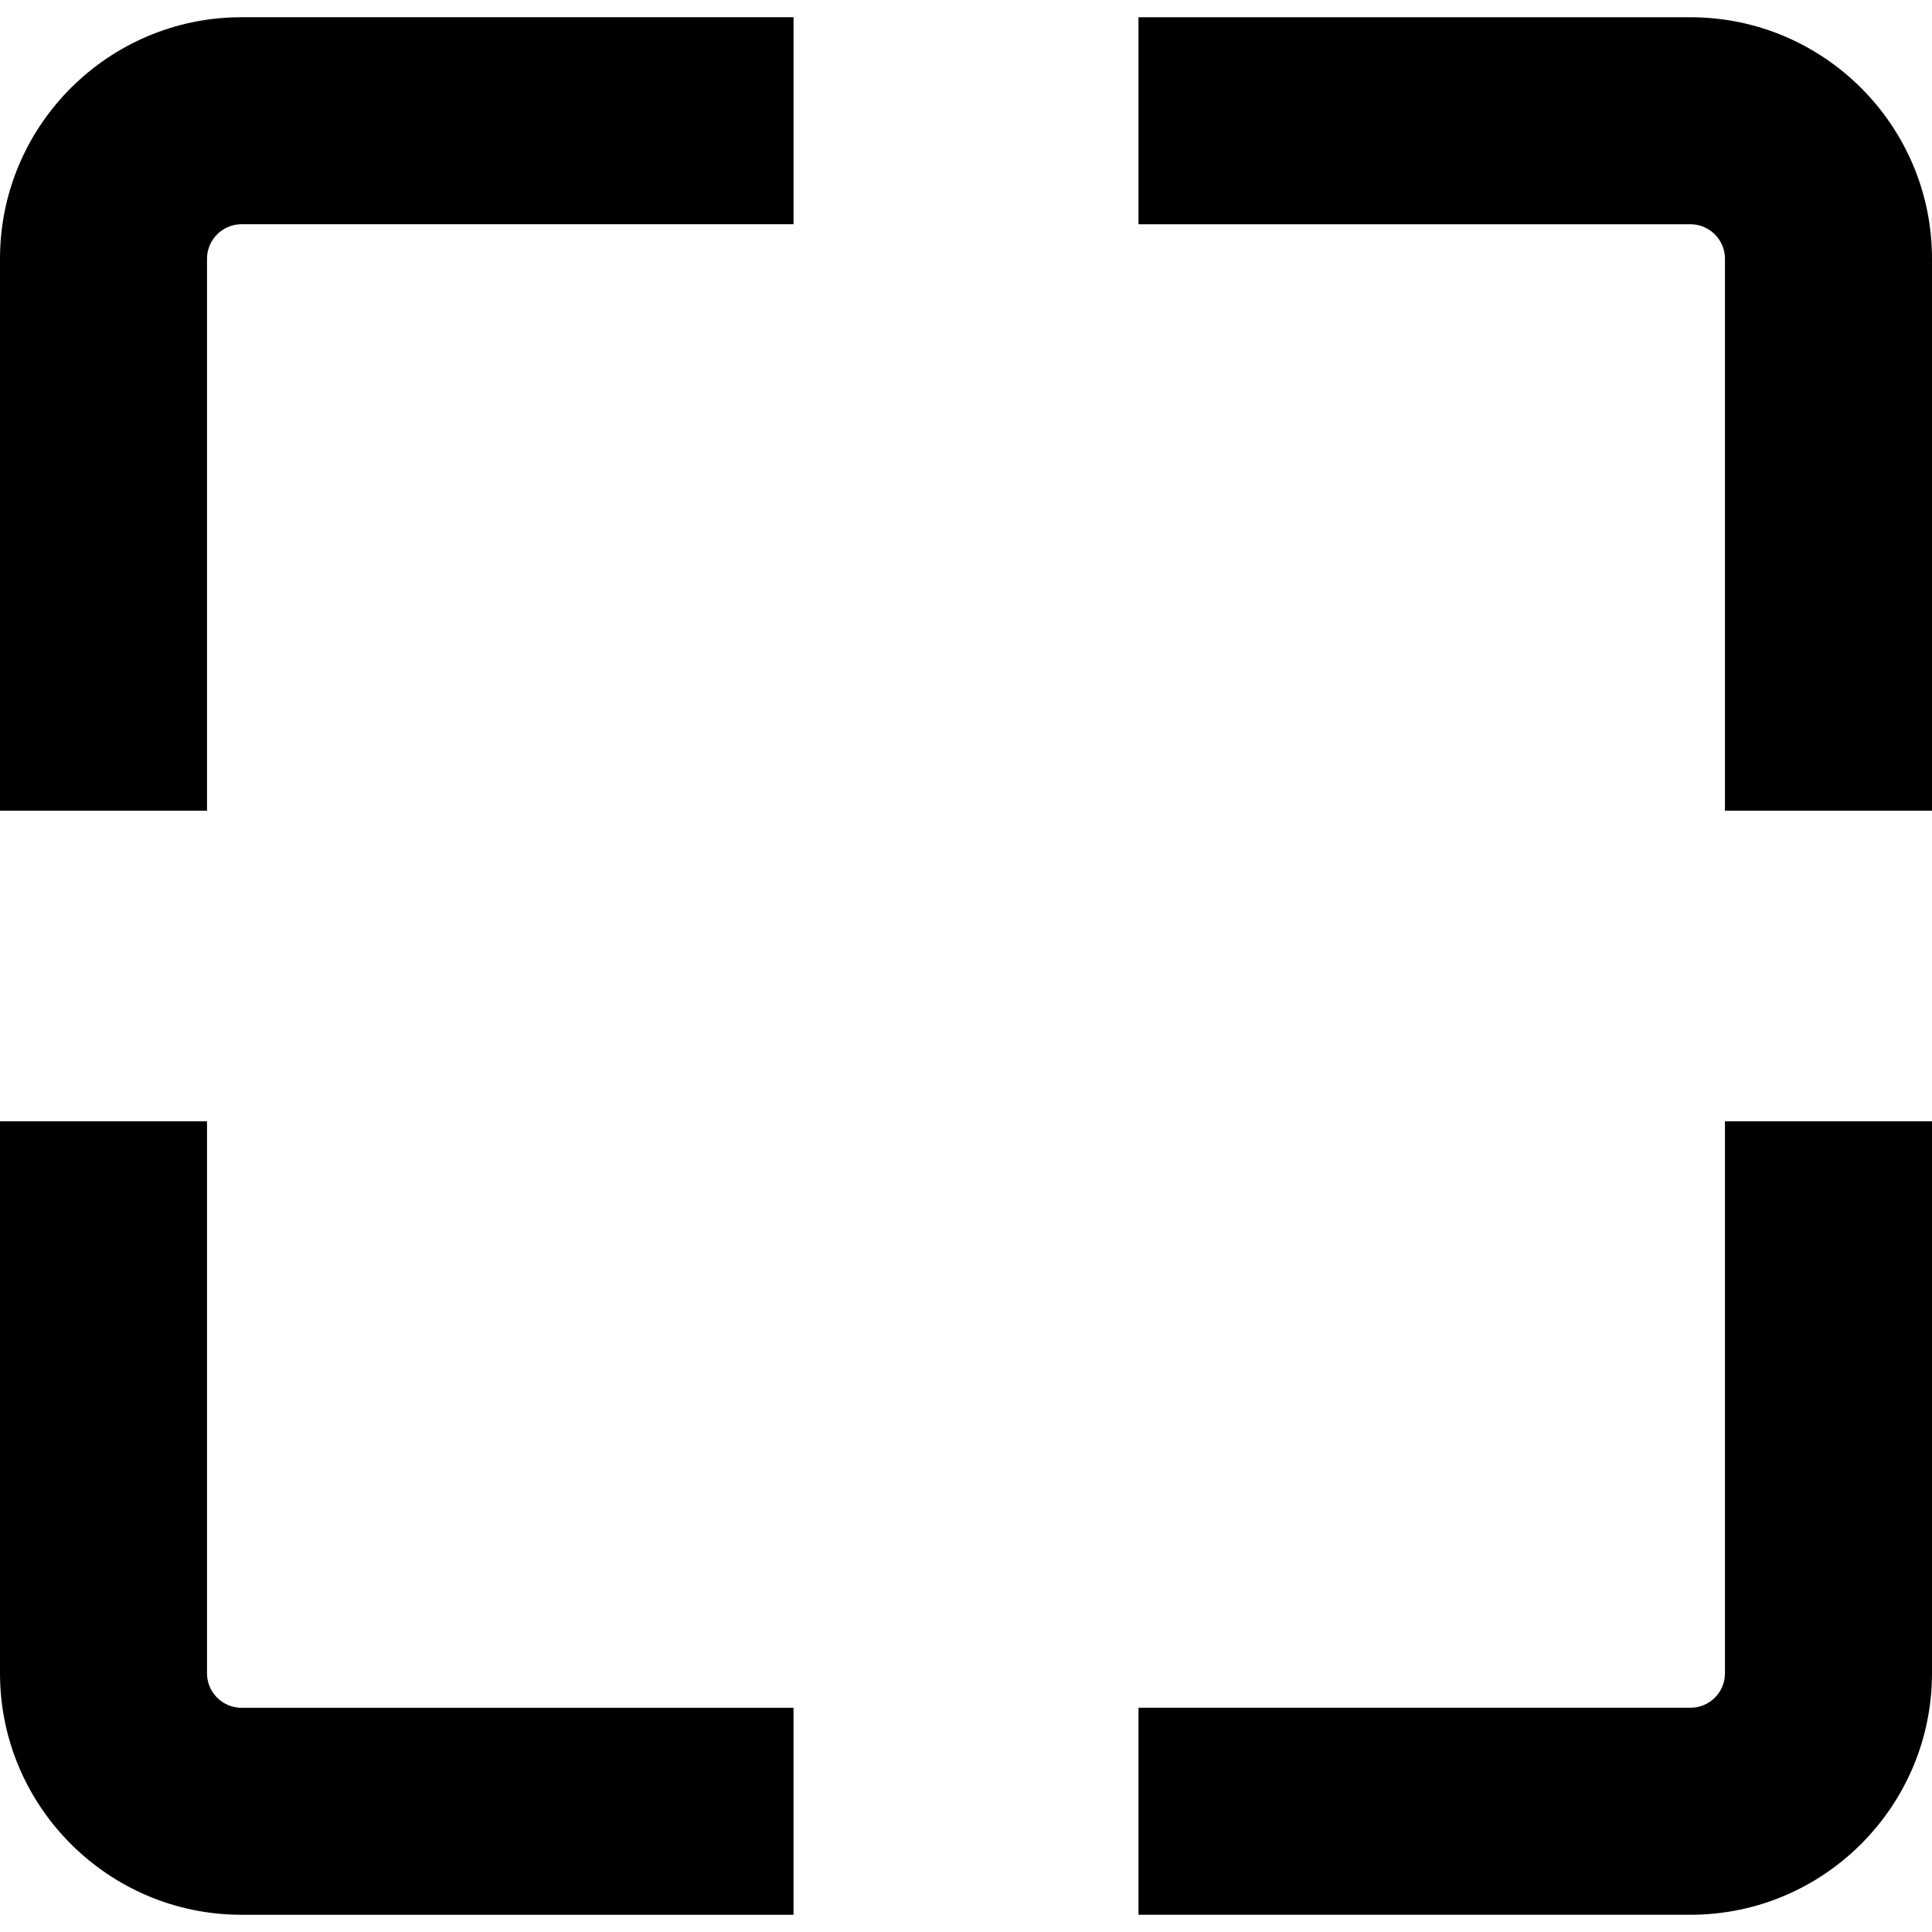 <?xml version="1.0" encoding="iso-8859-1"?>
<!-- Uploaded to: SVG Repo, www.svgrepo.com, Generator: SVG Repo Mixer Tools -->
<!DOCTYPE svg PUBLIC "-//W3C//DTD SVG 1.1//EN" "http://www.w3.org/Graphics/SVG/1.1/DTD/svg11.dtd">
<svg fill="#000000" version="1.1" id="Capa_1" xmlns="http://www.w3.org/2000/svg" xmlns:xlink="http://www.w3.org/1999/xlink" 
	 width="800px" height="800px" viewBox="0 0 152.013 152.013"
	 xml:space="preserve">
<g>
	<g>
		<path d="M0,20.358v43.429h16.288V20.358c0-1.5,1.22-2.715,2.716-2.715h43.432V1.355H19C8.523,1.358,0,9.881,0,20.358z"/>
		<path d="M133.013,1.358H89.578v16.288h43.435c1.495,0,2.71,1.22,2.71,2.715v43.429h16.29V20.358
			C152.013,9.881,143.491,1.358,133.013,1.358z"/>
		<path d="M16.288,131.657V88.224H0v43.434c0,10.472,8.526,19,19.003,19h43.432v-16.286H19
			C17.504,134.371,16.288,133.156,16.288,131.657z"/>
		<path d="M135.723,131.657c0,1.499-1.218,2.711-2.71,2.711H89.578v16.289h43.435c10.479,0,19-8.531,19-19.007V88.224h-16.29
			V131.657z"/>
	</g>
</g>
</svg>